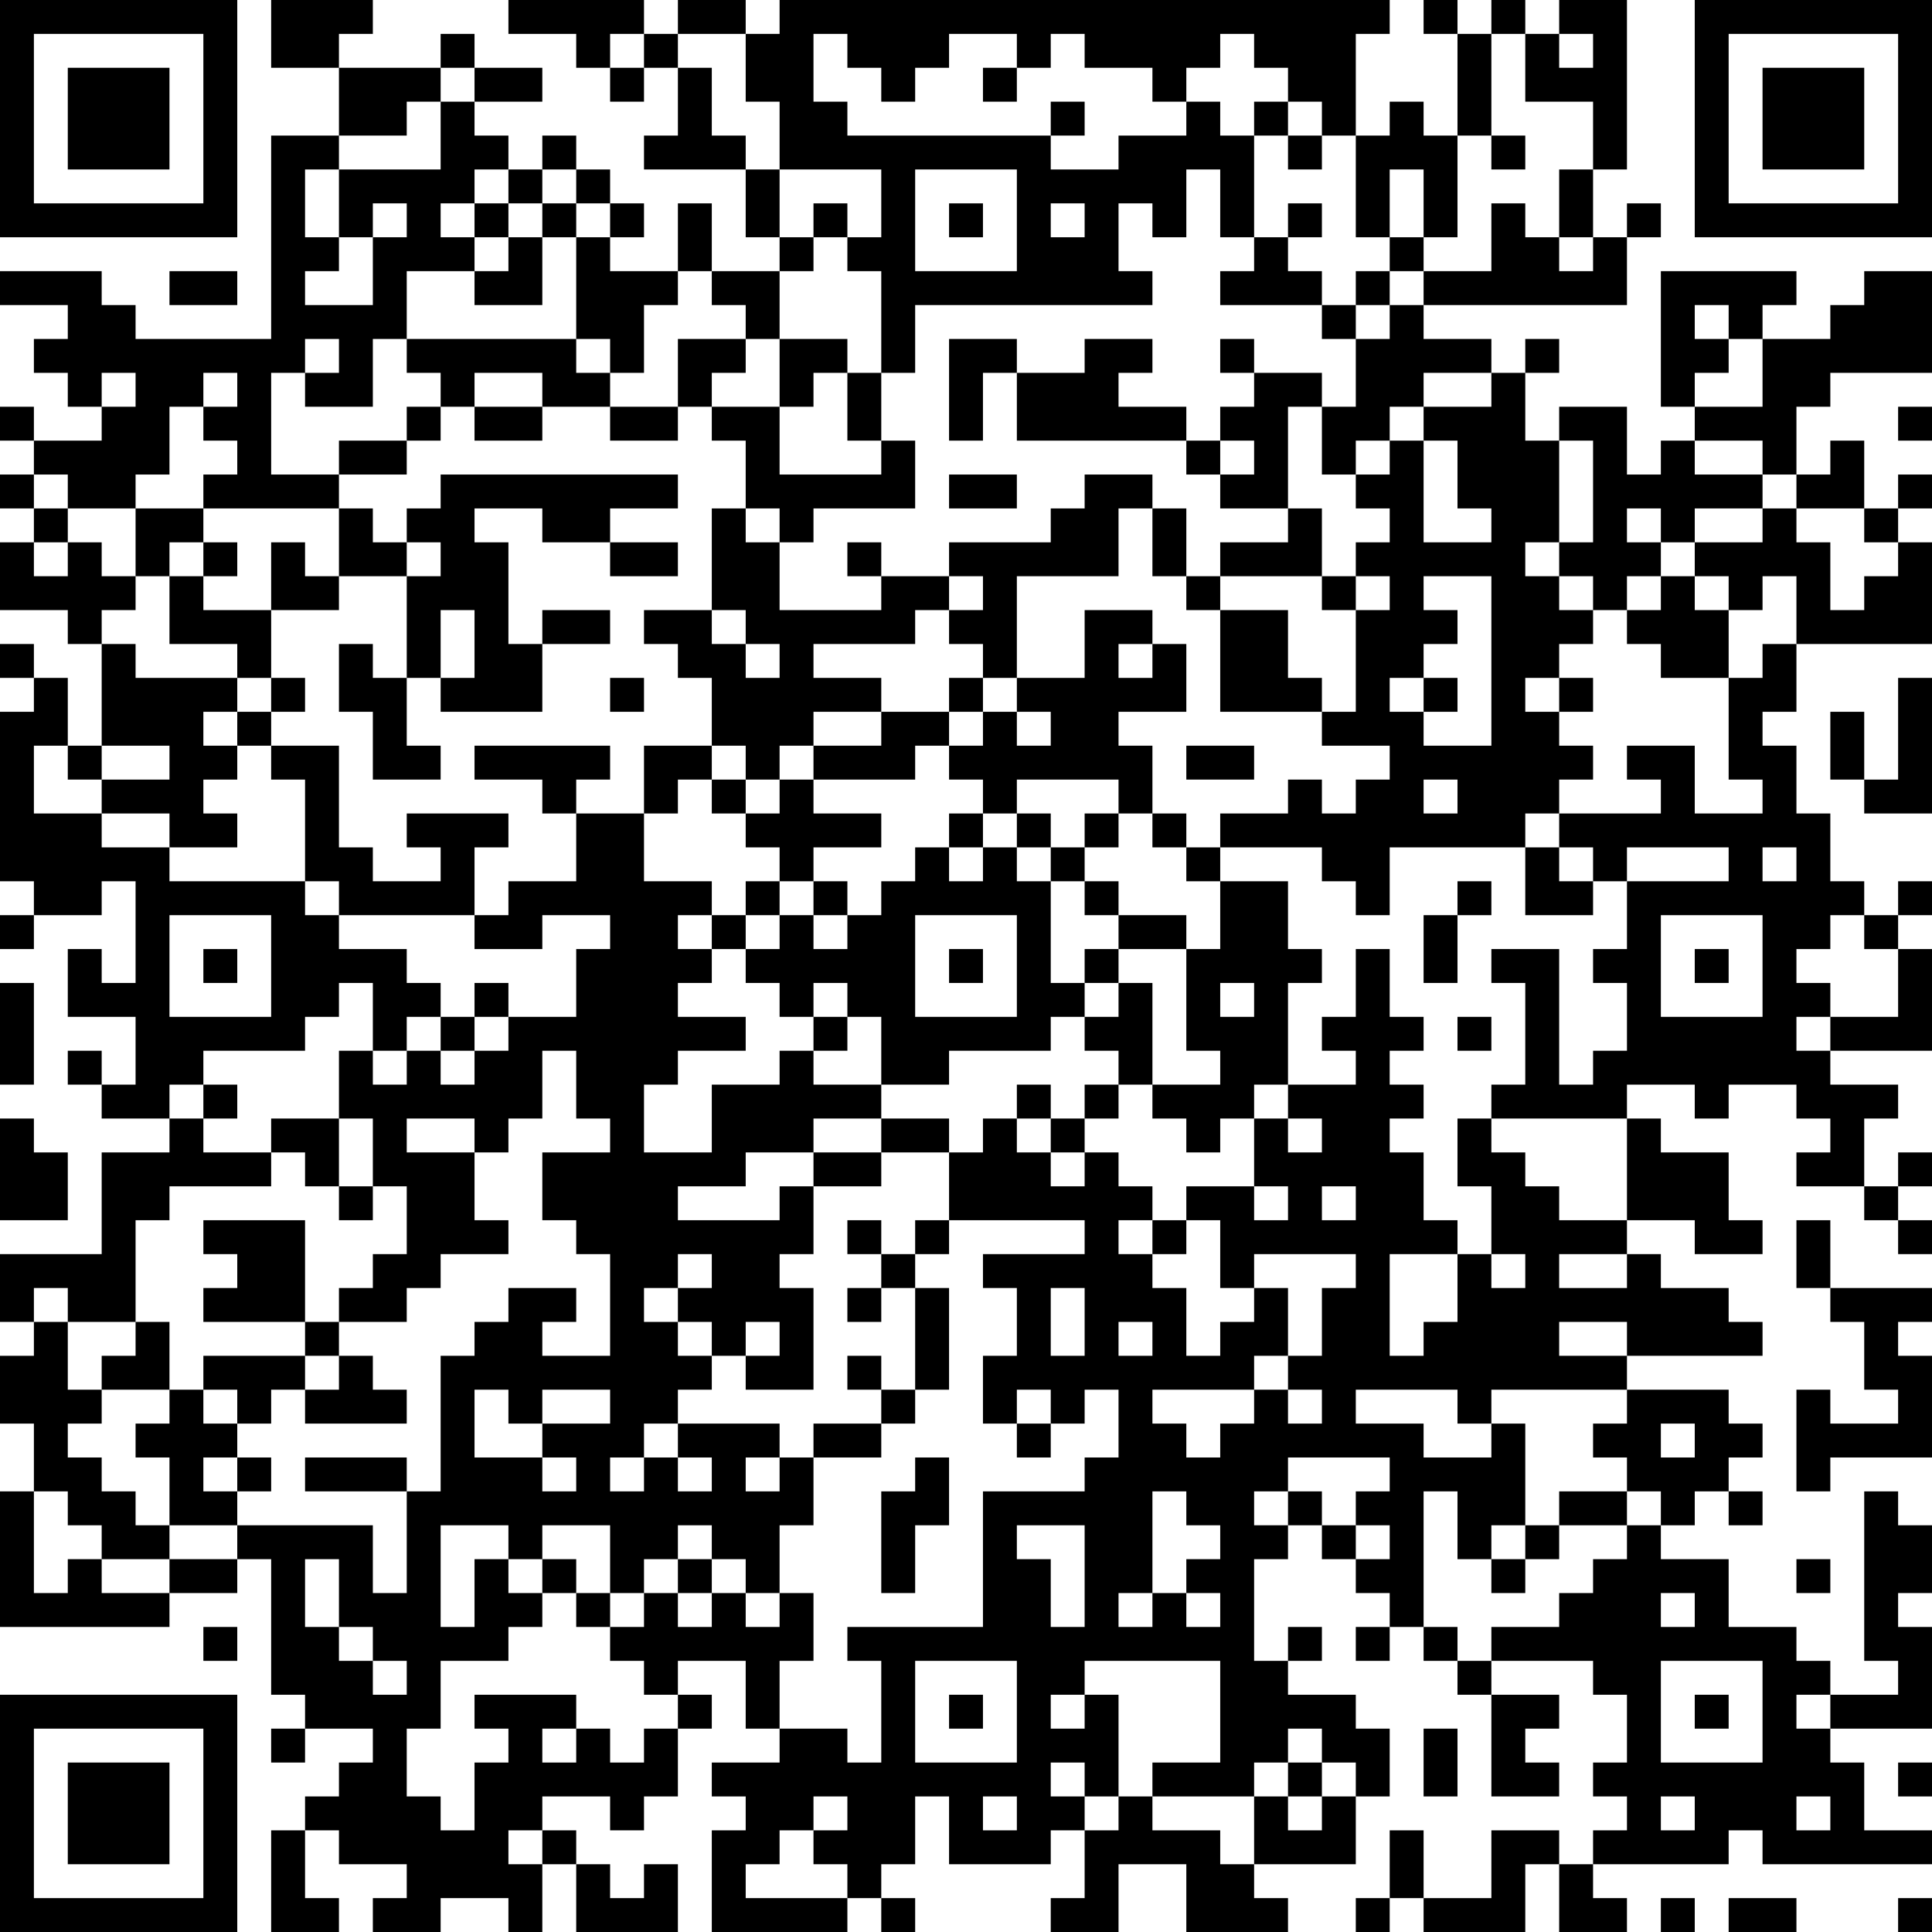 <?xml version="1.0" encoding="UTF-8"?>
<svg xmlns="http://www.w3.org/2000/svg" version="1.1" width="250" height="250" viewBox="0 0 250 250"><rect x="0" y="0" width="250" height="250" fill="#ffffff"/><g transform="scale(4.386)"><g transform="translate(0,0)"><path fill-rule="evenodd" d="M8 0L8 2L10 2L10 4L8 4L8 10L4 10L4 9L3 9L3 8L0 8L0 9L2 9L2 10L1 10L1 11L2 11L2 12L3 12L3 13L1 13L1 12L0 12L0 13L1 13L1 14L0 14L0 15L1 15L1 16L0 16L0 18L2 18L2 19L3 19L3 22L2 22L2 20L1 20L1 19L0 19L0 20L1 20L1 21L0 21L0 26L1 26L1 27L0 27L0 28L1 28L1 27L3 27L3 26L4 26L4 29L3 29L3 28L2 28L2 30L4 30L4 32L3 32L3 31L2 31L2 32L3 32L3 33L5 33L5 34L3 34L3 37L0 37L0 39L1 39L1 40L0 40L0 42L1 42L1 44L0 44L0 48L5 48L5 47L7 47L7 46L8 46L8 50L9 50L9 51L8 51L8 52L9 52L9 51L11 51L11 52L10 52L10 53L9 53L9 54L8 54L8 57L10 57L10 56L9 56L9 54L10 54L10 55L12 55L12 56L11 56L11 57L13 57L13 56L15 56L15 57L16 57L16 55L17 55L17 57L20 57L20 55L19 55L19 56L18 56L18 55L17 55L17 54L16 54L16 53L18 53L18 54L19 54L19 53L20 53L20 51L21 51L21 50L20 50L20 49L22 49L22 51L23 51L23 52L21 52L21 53L22 53L22 54L21 54L21 57L25 57L25 56L26 56L26 57L27 57L27 56L26 56L26 55L27 55L27 53L28 53L28 55L31 55L31 54L32 54L32 56L31 56L31 57L33 57L33 55L35 55L35 57L38 57L38 56L37 56L37 55L40 55L40 53L41 53L41 51L40 51L40 50L38 50L38 49L39 49L39 48L38 48L38 49L37 49L37 46L38 46L38 45L39 45L39 46L40 46L40 47L41 47L41 48L40 48L40 49L41 49L41 48L42 48L42 49L43 49L43 50L44 50L44 53L46 53L46 52L45 52L45 51L46 51L46 50L44 50L44 49L47 49L47 50L48 50L48 52L47 52L47 53L48 53L48 54L47 54L47 55L46 55L46 54L44 54L44 56L42 56L42 54L41 54L41 56L40 56L40 57L41 57L41 56L42 56L42 57L45 57L45 55L46 55L46 57L48 57L48 56L47 56L47 55L51 55L51 54L52 54L52 55L57 55L57 54L55 54L55 52L54 52L54 51L57 51L57 48L56 48L56 47L57 47L57 45L56 45L56 44L55 44L55 49L56 49L56 50L54 50L54 49L53 49L53 48L51 48L51 46L49 46L49 45L50 45L50 44L51 44L51 45L52 45L52 44L51 44L51 43L52 43L52 42L51 42L51 41L48 41L48 40L52 40L52 39L51 39L51 38L49 38L49 37L48 37L48 36L50 36L50 37L52 37L52 36L51 36L51 34L49 34L49 33L48 33L48 32L50 32L50 33L51 33L51 32L53 32L53 33L54 33L54 34L53 34L53 35L55 35L55 36L56 36L56 37L57 37L57 36L56 36L56 35L57 35L57 34L56 34L56 35L55 35L55 33L56 33L56 32L54 32L54 31L57 31L57 28L56 28L56 27L57 27L57 26L56 26L56 27L55 27L55 26L54 26L54 24L53 24L53 22L52 22L52 21L53 21L53 19L57 19L57 16L56 16L56 15L57 15L57 14L56 14L56 15L55 15L55 13L54 13L54 14L53 14L53 12L54 12L54 11L57 11L57 8L55 8L55 9L54 9L54 10L52 10L52 9L53 9L53 8L49 8L49 12L50 12L50 13L49 13L49 14L48 14L48 12L46 12L46 13L45 13L45 11L46 11L46 10L45 10L45 11L44 11L44 10L42 10L42 9L48 9L48 7L49 7L49 6L48 6L48 7L47 7L47 5L48 5L48 0L46 0L46 1L45 1L45 0L44 0L44 1L43 1L43 0L42 0L42 1L43 1L43 4L42 4L42 3L41 3L41 4L40 4L40 1L41 1L41 0L23 0L23 1L22 1L22 0L20 0L20 1L19 1L19 0L15 0L15 1L17 1L17 2L18 2L18 3L19 3L19 2L20 2L20 4L19 4L19 5L22 5L22 7L23 7L23 8L21 8L21 6L20 6L20 8L18 8L18 7L19 7L19 6L18 6L18 5L17 5L17 4L16 4L16 5L15 5L15 4L14 4L14 3L16 3L16 2L14 2L14 1L13 1L13 2L10 2L10 1L11 1L11 0ZM18 1L18 2L19 2L19 1ZM20 1L20 2L21 2L21 4L22 4L22 5L23 5L23 7L24 7L24 8L23 8L23 10L22 10L22 9L21 9L21 8L20 8L20 9L19 9L19 11L18 11L18 10L17 10L17 7L18 7L18 6L17 6L17 5L16 5L16 6L15 6L15 5L14 5L14 6L13 6L13 7L14 7L14 8L12 8L12 10L11 10L11 12L9 12L9 11L10 11L10 10L9 10L9 11L8 11L8 14L10 14L10 15L6 15L6 14L7 14L7 13L6 13L6 12L7 12L7 11L6 11L6 12L5 12L5 14L4 14L4 15L2 15L2 14L1 14L1 15L2 15L2 16L1 16L1 17L2 17L2 16L3 16L3 17L4 17L4 18L3 18L3 19L4 19L4 20L7 20L7 21L6 21L6 22L7 22L7 23L6 23L6 24L7 24L7 25L5 25L5 24L3 24L3 23L5 23L5 22L3 22L3 23L2 23L2 22L1 22L1 24L3 24L3 25L5 25L5 26L9 26L9 27L10 27L10 28L12 28L12 29L13 29L13 30L12 30L12 31L11 31L11 29L10 29L10 30L9 30L9 31L6 31L6 32L5 32L5 33L6 33L6 34L8 34L8 35L5 35L5 36L4 36L4 39L2 39L2 38L1 38L1 39L2 39L2 41L3 41L3 42L2 42L2 43L3 43L3 44L4 44L4 45L5 45L5 46L3 46L3 45L2 45L2 44L1 44L1 47L2 47L2 46L3 46L3 47L5 47L5 46L7 46L7 45L11 45L11 47L12 47L12 44L13 44L13 40L14 40L14 39L15 39L15 38L17 38L17 39L16 39L16 40L18 40L18 37L17 37L17 36L16 36L16 34L18 34L18 33L17 33L17 31L16 31L16 33L15 33L15 34L14 34L14 33L12 33L12 34L14 34L14 36L15 36L15 37L13 37L13 38L12 38L12 39L10 39L10 38L11 38L11 37L12 37L12 35L11 35L11 33L10 33L10 31L11 31L11 32L12 32L12 31L13 31L13 32L14 32L14 31L15 31L15 30L17 30L17 28L18 28L18 27L16 27L16 28L14 28L14 27L15 27L15 26L17 26L17 24L19 24L19 26L21 26L21 27L20 27L20 28L21 28L21 29L20 29L20 30L22 30L22 31L20 31L20 32L19 32L19 34L21 34L21 32L23 32L23 31L24 31L24 32L26 32L26 33L24 33L24 34L22 34L22 35L20 35L20 36L23 36L23 35L24 35L24 37L23 37L23 38L24 38L24 41L22 41L22 40L23 40L23 39L22 39L22 40L21 40L21 39L20 39L20 38L21 38L21 37L20 37L20 38L19 38L19 39L20 39L20 40L21 40L21 41L20 41L20 42L19 42L19 43L18 43L18 44L19 44L19 43L20 43L20 44L21 44L21 43L20 43L20 42L23 42L23 43L22 43L22 44L23 44L23 43L24 43L24 45L23 45L23 47L22 47L22 46L21 46L21 45L20 45L20 46L19 46L19 47L18 47L18 45L16 45L16 46L15 46L15 45L13 45L13 48L14 48L14 46L15 46L15 47L16 47L16 48L15 48L15 49L13 49L13 51L12 51L12 53L13 53L13 54L14 54L14 52L15 52L15 51L14 51L14 50L17 50L17 51L16 51L16 52L17 52L17 51L18 51L18 52L19 52L19 51L20 51L20 50L19 50L19 49L18 49L18 48L19 48L19 47L20 47L20 48L21 48L21 47L22 47L22 48L23 48L23 47L24 47L24 49L23 49L23 51L25 51L25 52L26 52L26 49L25 49L25 48L29 48L29 44L32 44L32 43L33 43L33 41L32 41L32 42L31 42L31 41L30 41L30 42L29 42L29 40L30 40L30 38L29 38L29 37L32 37L32 36L28 36L28 34L29 34L29 33L30 33L30 34L31 34L31 35L32 35L32 34L33 34L33 35L34 35L34 36L33 36L33 37L34 37L34 38L35 38L35 40L36 40L36 39L37 39L37 38L38 38L38 40L37 40L37 41L34 41L34 42L35 42L35 43L36 43L36 42L37 42L37 41L38 41L38 42L39 42L39 41L38 41L38 40L39 40L39 38L40 38L40 37L37 37L37 38L36 38L36 36L35 36L35 35L37 35L37 36L38 36L38 35L37 35L37 33L38 33L38 34L39 34L39 33L38 33L38 32L40 32L40 31L39 31L39 30L40 30L40 28L41 28L41 30L42 30L42 31L41 31L41 32L42 32L42 33L41 33L41 34L42 34L42 36L43 36L43 37L41 37L41 40L42 40L42 39L43 39L43 37L44 37L44 38L45 38L45 37L44 37L44 35L43 35L43 33L44 33L44 34L45 34L45 35L46 35L46 36L48 36L48 33L44 33L44 32L45 32L45 29L44 29L44 28L46 28L46 32L47 32L47 31L48 31L48 29L47 29L47 28L48 28L48 26L51 26L51 25L48 25L48 26L47 26L47 25L46 25L46 24L49 24L49 23L48 23L48 22L50 22L50 24L52 24L52 23L51 23L51 20L52 20L52 19L53 19L53 17L52 17L52 18L51 18L51 17L50 17L50 16L52 16L52 15L53 15L53 16L54 16L54 18L55 18L55 17L56 17L56 16L55 16L55 15L53 15L53 14L52 14L52 13L50 13L50 14L52 14L52 15L50 15L50 16L49 16L49 15L48 15L48 16L49 16L49 17L48 17L48 18L47 18L47 17L46 17L46 16L47 16L47 13L46 13L46 16L45 16L45 17L46 17L46 18L47 18L47 19L46 19L46 20L45 20L45 21L46 21L46 22L47 22L47 23L46 23L46 24L45 24L45 25L41 25L41 27L40 27L40 26L39 26L39 25L36 25L36 24L38 24L38 23L39 23L39 24L40 24L40 23L41 23L41 22L39 22L39 21L40 21L40 18L41 18L41 17L40 17L40 16L41 16L41 15L40 15L40 14L41 14L41 13L42 13L42 16L44 16L44 15L43 15L43 13L42 13L42 12L44 12L44 11L42 11L42 12L41 12L41 13L40 13L40 14L39 14L39 12L40 12L40 10L41 10L41 9L42 9L42 8L44 8L44 6L45 6L45 7L46 7L46 8L47 8L47 7L46 7L46 5L47 5L47 3L45 3L45 1L44 1L44 4L43 4L43 7L42 7L42 5L41 5L41 7L40 7L40 4L39 4L39 3L38 3L38 2L37 2L37 1L36 1L36 2L35 2L35 3L34 3L34 2L32 2L32 1L31 1L31 2L30 2L30 1L28 1L28 2L27 2L27 3L26 3L26 2L25 2L25 1L24 1L24 3L25 3L25 4L31 4L31 5L33 5L33 4L35 4L35 3L36 3L36 4L37 4L37 7L36 7L36 5L35 5L35 7L34 7L34 6L33 6L33 8L34 8L34 9L27 9L27 11L26 11L26 8L25 8L25 7L26 7L26 5L23 5L23 3L22 3L22 1ZM46 1L46 2L47 2L47 1ZM13 2L13 3L12 3L12 4L10 4L10 5L9 5L9 7L10 7L10 8L9 8L9 9L11 9L11 7L12 7L12 6L11 6L11 7L10 7L10 5L13 5L13 3L14 3L14 2ZM29 2L29 3L30 3L30 2ZM31 3L31 4L32 4L32 3ZM37 3L37 4L38 4L38 5L39 5L39 4L38 4L38 3ZM44 4L44 5L45 5L45 4ZM27 5L27 8L30 8L30 5ZM14 6L14 7L15 7L15 8L14 8L14 9L16 9L16 7L17 7L17 6L16 6L16 7L15 7L15 6ZM24 6L24 7L25 7L25 6ZM28 6L28 7L29 7L29 6ZM31 6L31 7L32 7L32 6ZM38 6L38 7L37 7L37 8L36 8L36 9L39 9L39 10L40 10L40 9L41 9L41 8L42 8L42 7L41 7L41 8L40 8L40 9L39 9L39 8L38 8L38 7L39 7L39 6ZM5 8L5 9L7 9L7 8ZM50 9L50 10L51 10L51 11L50 11L50 12L52 12L52 10L51 10L51 9ZM12 10L12 11L13 11L13 12L12 12L12 13L10 13L10 14L12 14L12 13L13 13L13 12L14 12L14 13L16 13L16 12L18 12L18 13L20 13L20 12L21 12L21 13L22 13L22 15L21 15L21 18L19 18L19 19L20 19L20 20L21 20L21 22L19 22L19 24L20 24L20 23L21 23L21 24L22 24L22 25L23 25L23 26L22 26L22 27L21 27L21 28L22 28L22 29L23 29L23 30L24 30L24 31L25 31L25 30L26 30L26 32L28 32L28 31L31 31L31 30L32 30L32 31L33 31L33 32L32 32L32 33L31 33L31 32L30 32L30 33L31 33L31 34L32 34L32 33L33 33L33 32L34 32L34 33L35 33L35 34L36 34L36 33L37 33L37 32L38 32L38 29L39 29L39 28L38 28L38 26L36 26L36 25L35 25L35 24L34 24L34 22L33 22L33 21L35 21L35 19L34 19L34 18L32 18L32 20L30 20L30 17L33 17L33 15L34 15L34 17L35 17L35 18L36 18L36 21L39 21L39 20L38 20L38 18L36 18L36 17L39 17L39 18L40 18L40 17L39 17L39 15L38 15L38 12L39 12L39 11L37 11L37 10L36 10L36 11L37 11L37 12L36 12L36 13L35 13L35 12L33 12L33 11L34 11L34 10L32 10L32 11L30 11L30 10L28 10L28 13L29 13L29 11L30 11L30 13L35 13L35 14L36 14L36 15L38 15L38 16L36 16L36 17L35 17L35 15L34 15L34 14L32 14L32 15L31 15L31 16L28 16L28 17L26 17L26 16L25 16L25 17L26 17L26 18L23 18L23 16L24 16L24 15L27 15L27 13L26 13L26 11L25 11L25 10L23 10L23 12L21 12L21 11L22 11L22 10L20 10L20 12L18 12L18 11L17 11L17 10ZM3 11L3 12L4 12L4 11ZM14 11L14 12L16 12L16 11ZM24 11L24 12L23 12L23 14L26 14L26 13L25 13L25 11ZM56 12L56 13L57 13L57 12ZM36 13L36 14L37 14L37 13ZM13 14L13 15L12 15L12 16L11 16L11 15L10 15L10 17L9 17L9 16L8 16L8 18L6 18L6 17L7 17L7 16L6 16L6 15L4 15L4 17L5 17L5 19L7 19L7 20L8 20L8 21L7 21L7 22L8 22L8 23L9 23L9 26L10 26L10 27L14 27L14 25L15 25L15 24L12 24L12 25L13 25L13 26L11 26L11 25L10 25L10 22L8 22L8 21L9 21L9 20L8 20L8 18L10 18L10 17L12 17L12 20L11 20L11 19L10 19L10 21L11 21L11 23L13 23L13 22L12 22L12 20L13 20L13 21L16 21L16 19L18 19L18 18L16 18L16 19L15 19L15 16L14 16L14 15L16 15L16 16L18 16L18 17L20 17L20 16L18 16L18 15L20 15L20 14ZM28 14L28 15L30 15L30 14ZM22 15L22 16L23 16L23 15ZM5 16L5 17L6 17L6 16ZM12 16L12 17L13 17L13 16ZM28 17L28 18L27 18L27 19L24 19L24 20L26 20L26 21L24 21L24 22L23 22L23 23L22 23L22 22L21 22L21 23L22 23L22 24L23 24L23 23L24 23L24 24L26 24L26 25L24 25L24 26L23 26L23 27L22 27L22 28L23 28L23 27L24 27L24 28L25 28L25 27L26 27L26 26L27 26L27 25L28 25L28 26L29 26L29 25L30 25L30 26L31 26L31 29L32 29L32 30L33 30L33 29L34 29L34 32L36 32L36 31L35 31L35 28L36 28L36 26L35 26L35 25L34 25L34 24L33 24L33 23L30 23L30 24L29 24L29 23L28 23L28 22L29 22L29 21L30 21L30 22L31 22L31 21L30 21L30 20L29 20L29 19L28 19L28 18L29 18L29 17ZM42 17L42 18L43 18L43 19L42 19L42 20L41 20L41 21L42 21L42 22L44 22L44 17ZM49 17L49 18L48 18L48 19L49 19L49 20L51 20L51 18L50 18L50 17ZM13 18L13 20L14 20L14 18ZM21 18L21 19L22 19L22 20L23 20L23 19L22 19L22 18ZM33 19L33 20L34 20L34 19ZM18 20L18 21L19 21L19 20ZM28 20L28 21L26 21L26 22L24 22L24 23L27 23L27 22L28 22L28 21L29 21L29 20ZM42 20L42 21L43 21L43 20ZM46 20L46 21L47 21L47 20ZM56 20L56 23L55 23L55 21L54 21L54 23L55 23L55 24L57 24L57 20ZM14 22L14 23L16 23L16 24L17 24L17 23L18 23L18 22ZM35 22L35 23L37 23L37 22ZM42 23L42 24L43 24L43 23ZM28 24L28 25L29 25L29 24ZM30 24L30 25L31 25L31 26L32 26L32 27L33 27L33 28L32 28L32 29L33 29L33 28L35 28L35 27L33 27L33 26L32 26L32 25L33 25L33 24L32 24L32 25L31 25L31 24ZM45 25L45 27L47 27L47 26L46 26L46 25ZM52 25L52 26L53 26L53 25ZM24 26L24 27L25 27L25 26ZM43 26L43 27L42 27L42 29L43 29L43 27L44 27L44 26ZM5 27L5 30L8 30L8 27ZM27 27L27 30L30 30L30 27ZM49 27L49 30L52 30L52 27ZM54 27L54 28L53 28L53 29L54 29L54 30L53 30L53 31L54 31L54 30L56 30L56 28L55 28L55 27ZM6 28L6 29L7 29L7 28ZM28 28L28 29L29 29L29 28ZM50 28L50 29L51 29L51 28ZM0 29L0 32L1 32L1 29ZM14 29L14 30L13 30L13 31L14 31L14 30L15 30L15 29ZM24 29L24 30L25 30L25 29ZM36 29L36 30L37 30L37 29ZM43 30L43 31L44 31L44 30ZM6 32L6 33L7 33L7 32ZM0 33L0 36L2 36L2 34L1 34L1 33ZM8 33L8 34L9 34L9 35L10 35L10 36L11 36L11 35L10 35L10 33ZM26 33L26 34L24 34L24 35L26 35L26 34L28 34L28 33ZM39 35L39 36L40 36L40 35ZM6 36L6 37L7 37L7 38L6 38L6 39L9 39L9 40L6 40L6 41L5 41L5 39L4 39L4 40L3 40L3 41L5 41L5 42L4 42L4 43L5 43L5 45L7 45L7 44L8 44L8 43L7 43L7 42L8 42L8 41L9 41L9 42L12 42L12 41L11 41L11 40L10 40L10 39L9 39L9 36ZM25 36L25 37L26 37L26 38L25 38L25 39L26 39L26 38L27 38L27 41L26 41L26 40L25 40L25 41L26 41L26 42L24 42L24 43L26 43L26 42L27 42L27 41L28 41L28 38L27 38L27 37L28 37L28 36L27 36L27 37L26 37L26 36ZM34 36L34 37L35 37L35 36ZM53 36L53 38L54 38L54 39L55 39L55 41L56 41L56 42L54 42L54 41L53 41L53 44L54 44L54 43L57 43L57 40L56 40L56 39L57 39L57 38L54 38L54 36ZM46 37L46 38L48 38L48 37ZM31 38L31 40L32 40L32 38ZM33 39L33 40L34 40L34 39ZM46 39L46 40L48 40L48 39ZM9 40L9 41L10 41L10 40ZM6 41L6 42L7 42L7 41ZM14 41L14 43L16 43L16 44L17 44L17 43L16 43L16 42L18 42L18 41L16 41L16 42L15 42L15 41ZM40 41L40 42L42 42L42 43L44 43L44 42L45 42L45 45L44 45L44 46L43 46L43 44L42 44L42 48L43 48L43 49L44 49L44 48L46 48L46 47L47 47L47 46L48 46L48 45L49 45L49 44L48 44L48 43L47 43L47 42L48 42L48 41L44 41L44 42L43 42L43 41ZM30 42L30 43L31 43L31 42ZM49 42L49 43L50 43L50 42ZM6 43L6 44L7 44L7 43ZM9 43L9 44L12 44L12 43ZM27 43L27 44L26 44L26 47L27 47L27 45L28 45L28 43ZM38 43L38 44L37 44L37 45L38 45L38 44L39 44L39 45L40 45L40 46L41 46L41 45L40 45L40 44L41 44L41 43ZM34 44L34 47L33 47L33 48L34 48L34 47L35 47L35 48L36 48L36 47L35 47L35 46L36 46L36 45L35 45L35 44ZM46 44L46 45L45 45L45 46L44 46L44 47L45 47L45 46L46 46L46 45L48 45L48 44ZM30 45L30 46L31 46L31 48L32 48L32 45ZM9 46L9 48L10 48L10 49L11 49L11 50L12 50L12 49L11 49L11 48L10 48L10 46ZM16 46L16 47L17 47L17 48L18 48L18 47L17 47L17 46ZM20 46L20 47L21 47L21 46ZM53 46L53 47L54 47L54 46ZM49 47L49 48L50 48L50 47ZM6 48L6 49L7 49L7 48ZM27 49L27 52L30 52L30 49ZM32 49L32 50L31 50L31 51L32 51L32 50L33 50L33 53L32 53L32 52L31 52L31 53L32 53L32 54L33 54L33 53L34 53L34 54L36 54L36 55L37 55L37 53L38 53L38 54L39 54L39 53L40 53L40 52L39 52L39 51L38 51L38 52L37 52L37 53L34 53L34 52L36 52L36 49ZM49 49L49 52L52 52L52 49ZM28 50L28 51L29 51L29 50ZM50 50L50 51L51 51L51 50ZM53 50L53 51L54 51L54 50ZM42 51L42 53L43 53L43 51ZM38 52L38 53L39 53L39 52ZM56 52L56 53L57 53L57 52ZM24 53L24 54L23 54L23 55L22 55L22 56L25 56L25 55L24 55L24 54L25 54L25 53ZM29 53L29 54L30 54L30 53ZM49 53L49 54L50 54L50 53ZM53 53L53 54L54 54L54 53ZM15 54L15 55L16 55L16 54ZM49 56L49 57L50 57L50 56ZM51 56L51 57L53 57L53 56ZM56 56L56 57L57 57L57 56ZM0 0L0 7L7 7L7 0ZM1 1L1 6L6 6L6 1ZM2 2L2 5L5 5L5 2ZM50 0L50 7L57 7L57 0ZM51 1L51 6L56 6L56 1ZM52 2L52 5L55 5L55 2ZM0 50L0 57L7 57L7 50ZM1 51L1 56L6 56L6 51ZM2 52L2 55L5 55L5 52Z" fill="#000000"/></g></g></svg>
